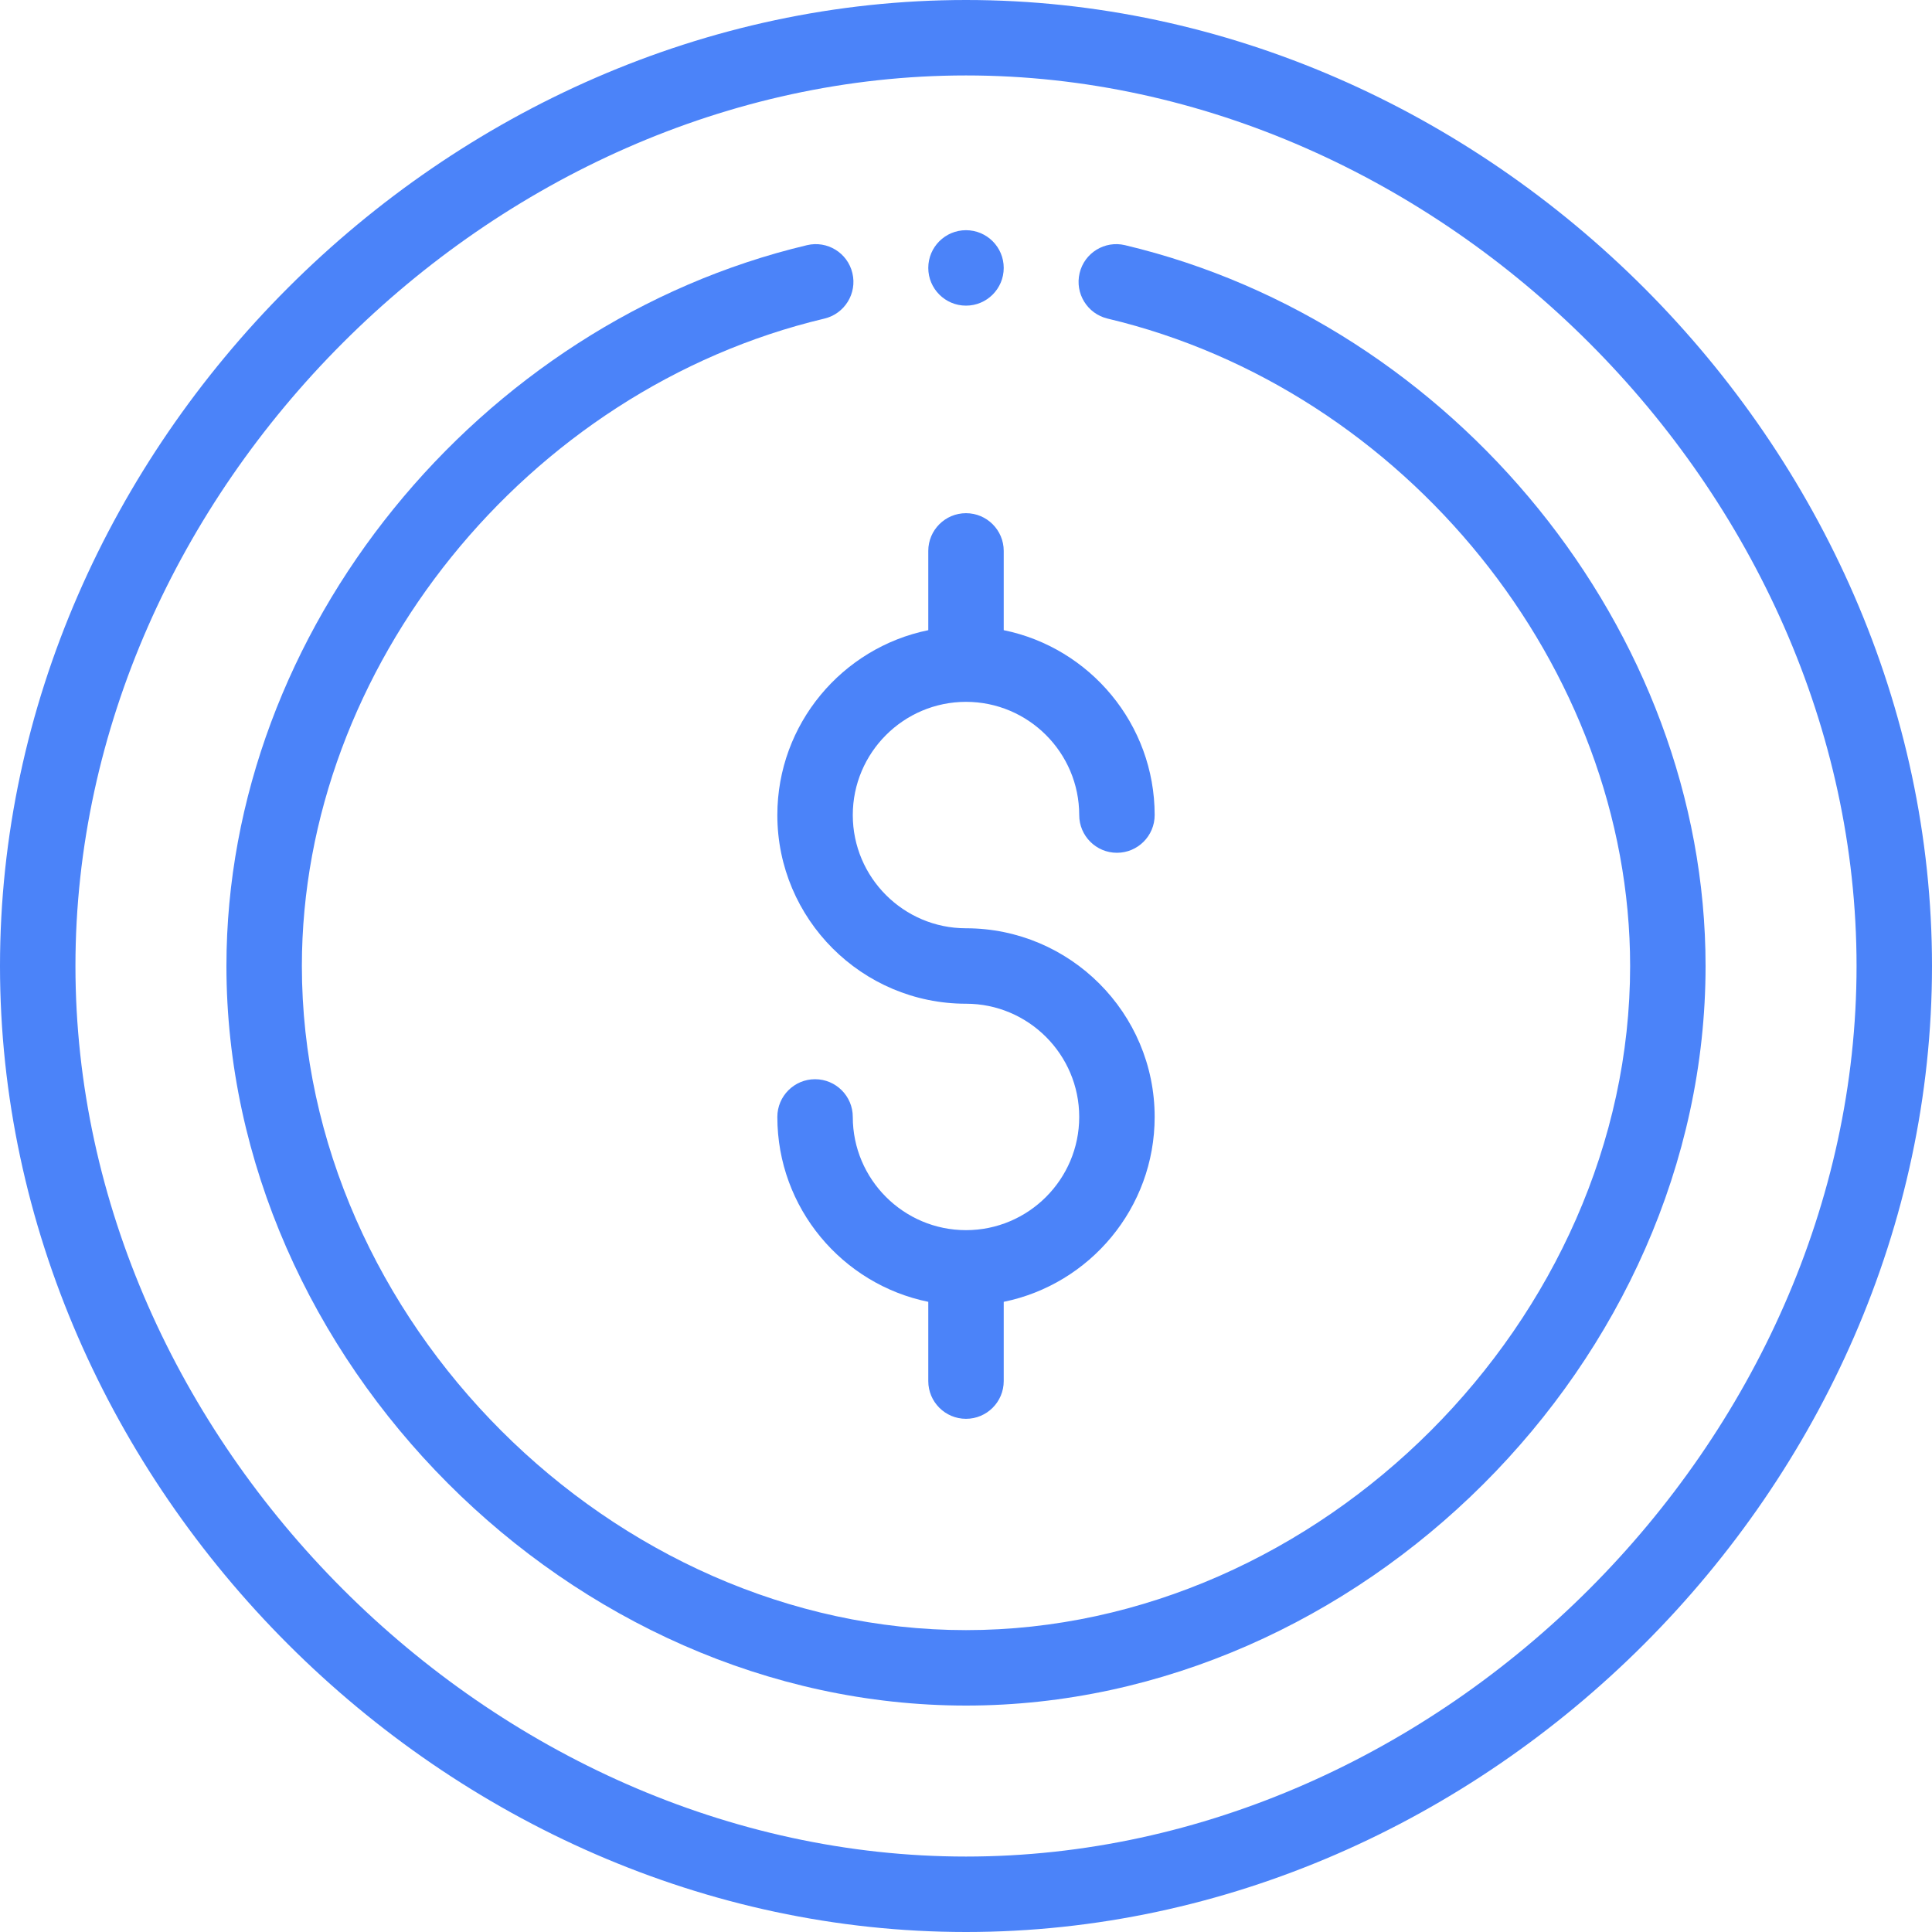<svg width="40" height="40" viewBox="0 0 40 40" fill="none" xmlns="http://www.w3.org/2000/svg">
<g id="001-dollar">
<path id="Path" d="M16.094 16.875C16.094 19.029 17.846 20.781 20 20.781C21.292 20.781 22.344 21.833 22.344 23.125C22.344 24.417 21.292 25.469 20 25.469C18.708 25.469 17.656 24.417 17.656 23.125C17.656 22.694 17.306 22.344 16.875 22.344C16.444 22.344 16.094 22.694 16.094 23.125C16.094 25.011 17.438 26.59 19.219 26.953V28.594C19.219 29.025 19.569 29.375 20 29.375C20.431 29.375 20.781 29.025 20.781 28.594V26.953C22.562 26.59 23.906 25.012 23.906 23.125C23.906 20.971 22.154 19.219 20 19.219C18.708 19.219 17.656 18.167 17.656 16.875C17.656 15.583 18.708 14.531 20 14.531C21.292 14.531 22.344 15.583 22.344 16.875C22.344 17.306 22.694 17.656 23.125 17.656C23.556 17.656 23.906 17.306 23.906 16.875C23.906 14.989 22.562 13.41 20.781 13.047V11.406C20.781 10.975 20.431 10.625 20 10.625C19.569 10.625 19.219 10.975 19.219 11.406V13.047C17.438 13.41 16.094 14.989 16.094 16.875Z" fill="#4B83F9"/>
<path id="Shape" fill-rule="evenodd" clip-rule="evenodd" d="M0 20C0 9.228 9.228 0 20 0C30.79 0 40 9.247 40 20C40 30.774 30.77 40 20 40C9.228 40 0 30.772 0 20ZM1.562 20C1.562 29.822 10.178 38.438 20 38.438C29.822 38.438 38.438 29.822 38.438 20C38.438 10.178 29.822 1.562 20 1.562C10.178 1.562 1.562 10.178 1.562 20Z" fill="#4B83F9"/>
<path id="Path_2" d="M23.292 5.076C22.873 4.976 22.451 5.235 22.352 5.655C22.252 6.075 22.512 6.496 22.931 6.596C29.099 8.06 33.75 13.823 33.75 20C33.75 27.325 27.325 33.75 20 33.75C12.675 33.75 6.25 27.325 6.25 20C6.25 13.823 10.901 8.06 17.069 6.596C17.488 6.496 17.748 6.075 17.648 5.655C17.549 5.235 17.128 4.976 16.708 5.076C9.915 6.689 4.688 13.039 4.688 20C4.688 28.141 11.805 35.312 20 35.312C28.141 35.312 35.312 28.195 35.312 20C35.312 13.044 30.091 6.69 23.292 5.076Z" fill="#4B83F9"/>
<path id="Oval" d="M20 6.328C20.431 6.328 20.781 5.978 20.781 5.547C20.781 5.115 20.431 4.766 20 4.766C19.569 4.766 19.219 5.115 19.219 5.547C19.219 5.978 19.569 6.328 20 6.328Z" fill="#4B83F9"/>
</g>
</svg>
